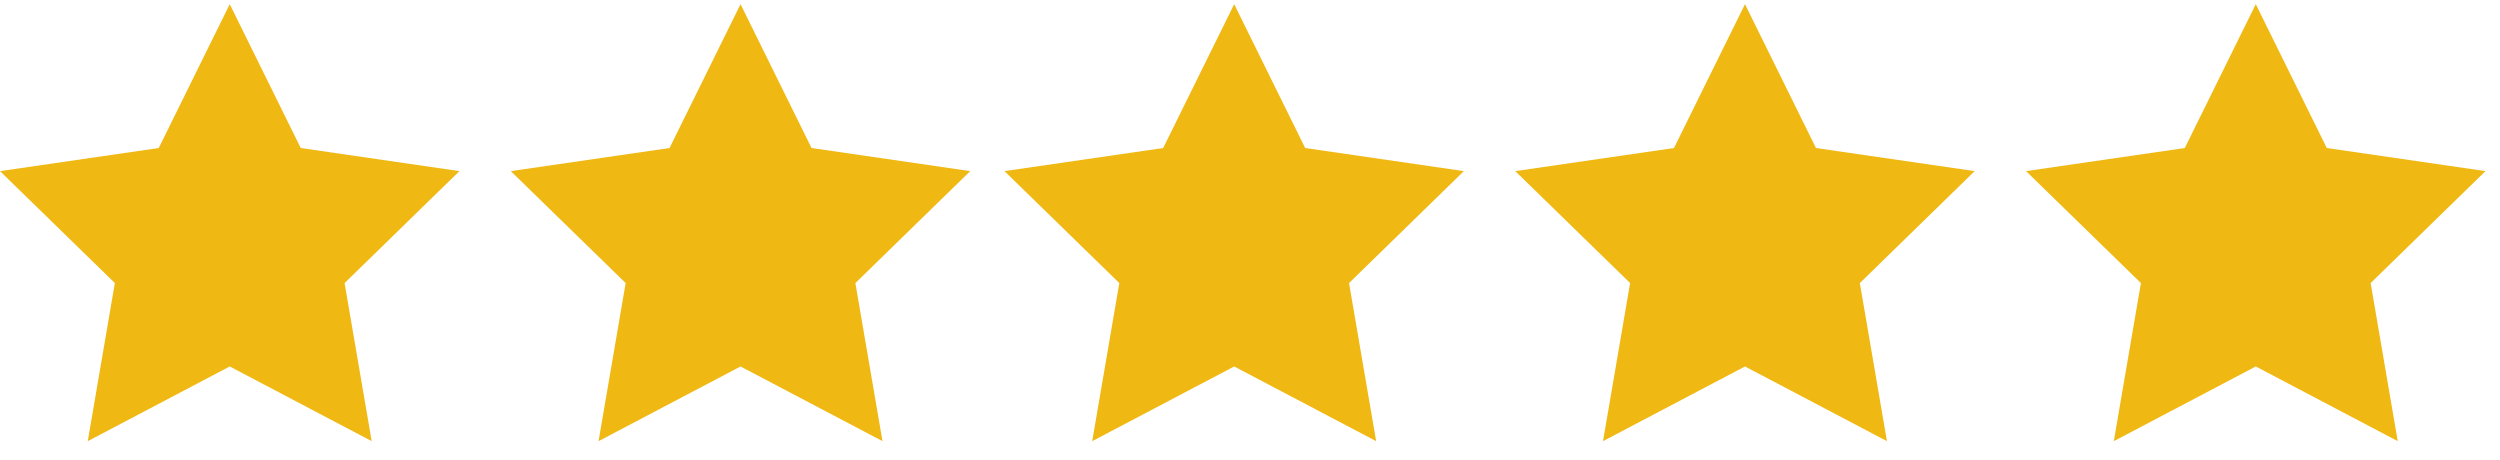 <svg width="125" height="23" viewBox="0 0 125 23" fill="none" xmlns="http://www.w3.org/2000/svg">
<path d="M61.709 0.209L58.159 7.401L50.223 8.556L55.966 14.153L54.611 22.057L61.709 18.323L68.807 22.057L67.452 14.153L73.193 8.556L65.259 7.401L61.709 0.209Z" fill="#EFB812"/>
<path d="M37.027 0.209L33.477 7.401L25.54 8.556L31.283 14.153L29.928 22.057L37.027 18.323L44.124 22.057L42.769 14.153L48.511 8.556L40.577 7.401L37.027 0.209Z" fill="#EFB812"/>
<path d="M112.789 0.209L109.239 7.401L101.303 8.556L107.046 14.153L105.691 22.057L112.789 18.323L119.887 22.057L118.532 14.153L124.273 8.556L116.339 7.401L112.789 0.209Z" fill="#EFB812"/>
<path d="M11.487 0.209L7.937 7.401L0 8.556L5.743 14.153L4.388 22.057L11.487 18.323L18.584 22.057L17.229 14.153L22.971 8.556L15.037 7.401L11.487 0.209Z" fill="#EFB812"/>
<path d="M87.249 0.209L83.699 7.401L75.763 8.556L81.506 14.153L80.151 22.057L87.249 18.323L94.347 22.057L92.992 14.153L98.733 8.556L90.799 7.401L87.249 0.209Z" fill="#EFB812"/>
</svg>
